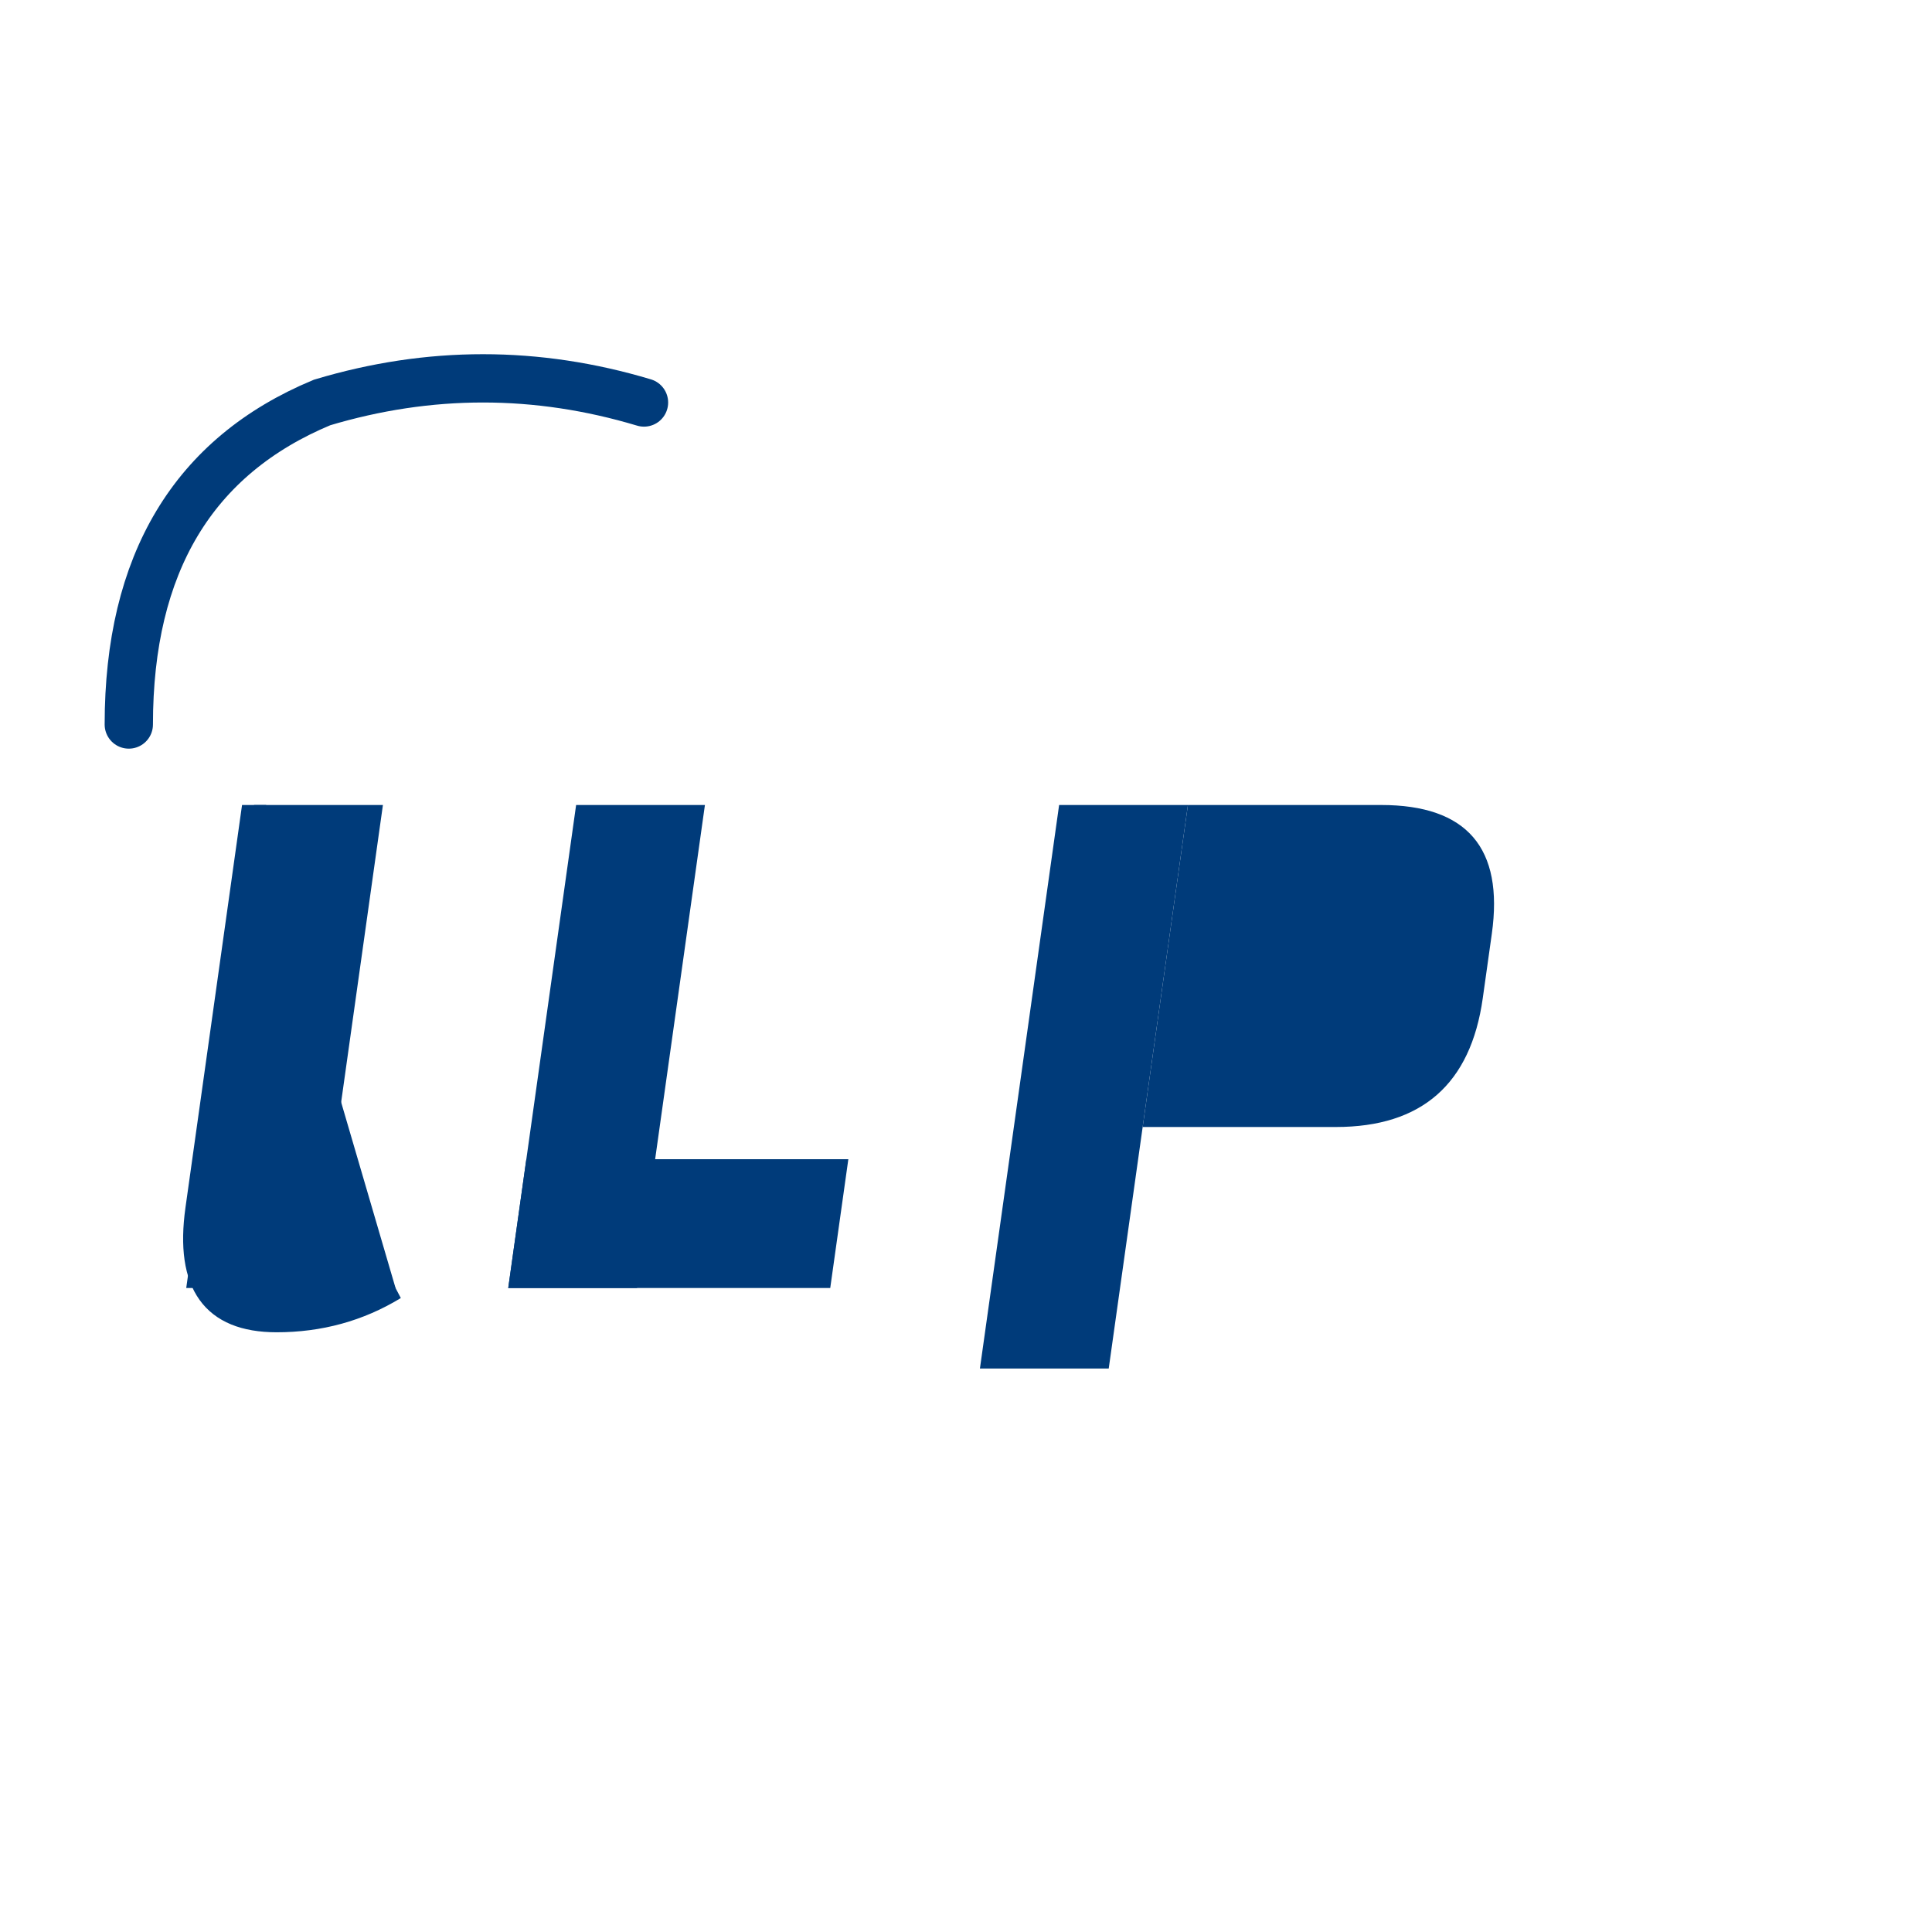 <?xml version="1.0" encoding="UTF-8"?>
<svg width="64" height="64" viewBox="0 0 120 80" fill="none" xmlns="http://www.w3.org/2000/svg">
    <!-- Favicon JLP -->
    
    <!-- Arc décoratif -->
    <path d="M 8 25 Q 8 10, 20 5 Q 30 2, 40 5" 
          stroke="#003B7A" 
          stroke-width="3" 
          fill="none" 
          stroke-linecap="round"/>
    
    <!-- Lettres JLP obliques -->
    <g transform="skewX(-8)">
        <!-- J -->
        <path d="M 20 30 L 20 55 Q 20 62, 26 62 Q 30 62, 33 60" 
              fill="#003B7A" 
              stroke="#003B7A" 
              stroke-width="1.5"/>
        <rect x="20" y="30" width="8" height="30" fill="#003B7A"/>
        
        <!-- L -->
        <rect x="40" y="30" width="8" height="30" fill="#003B7A"/>
        <rect x="40" y="52" width="20" height="8" fill="#003B7A"/>
        
        <!-- P -->
        <rect x="70" y="30" width="8" height="35" fill="#003B7A"/>
        <path d="M 78 30 L 90 30 Q 98 30, 98 38 L 98 42 Q 98 50, 90 50 L 78 50 Z" 
              fill="#003B7A"/>
    </g>
</svg>
